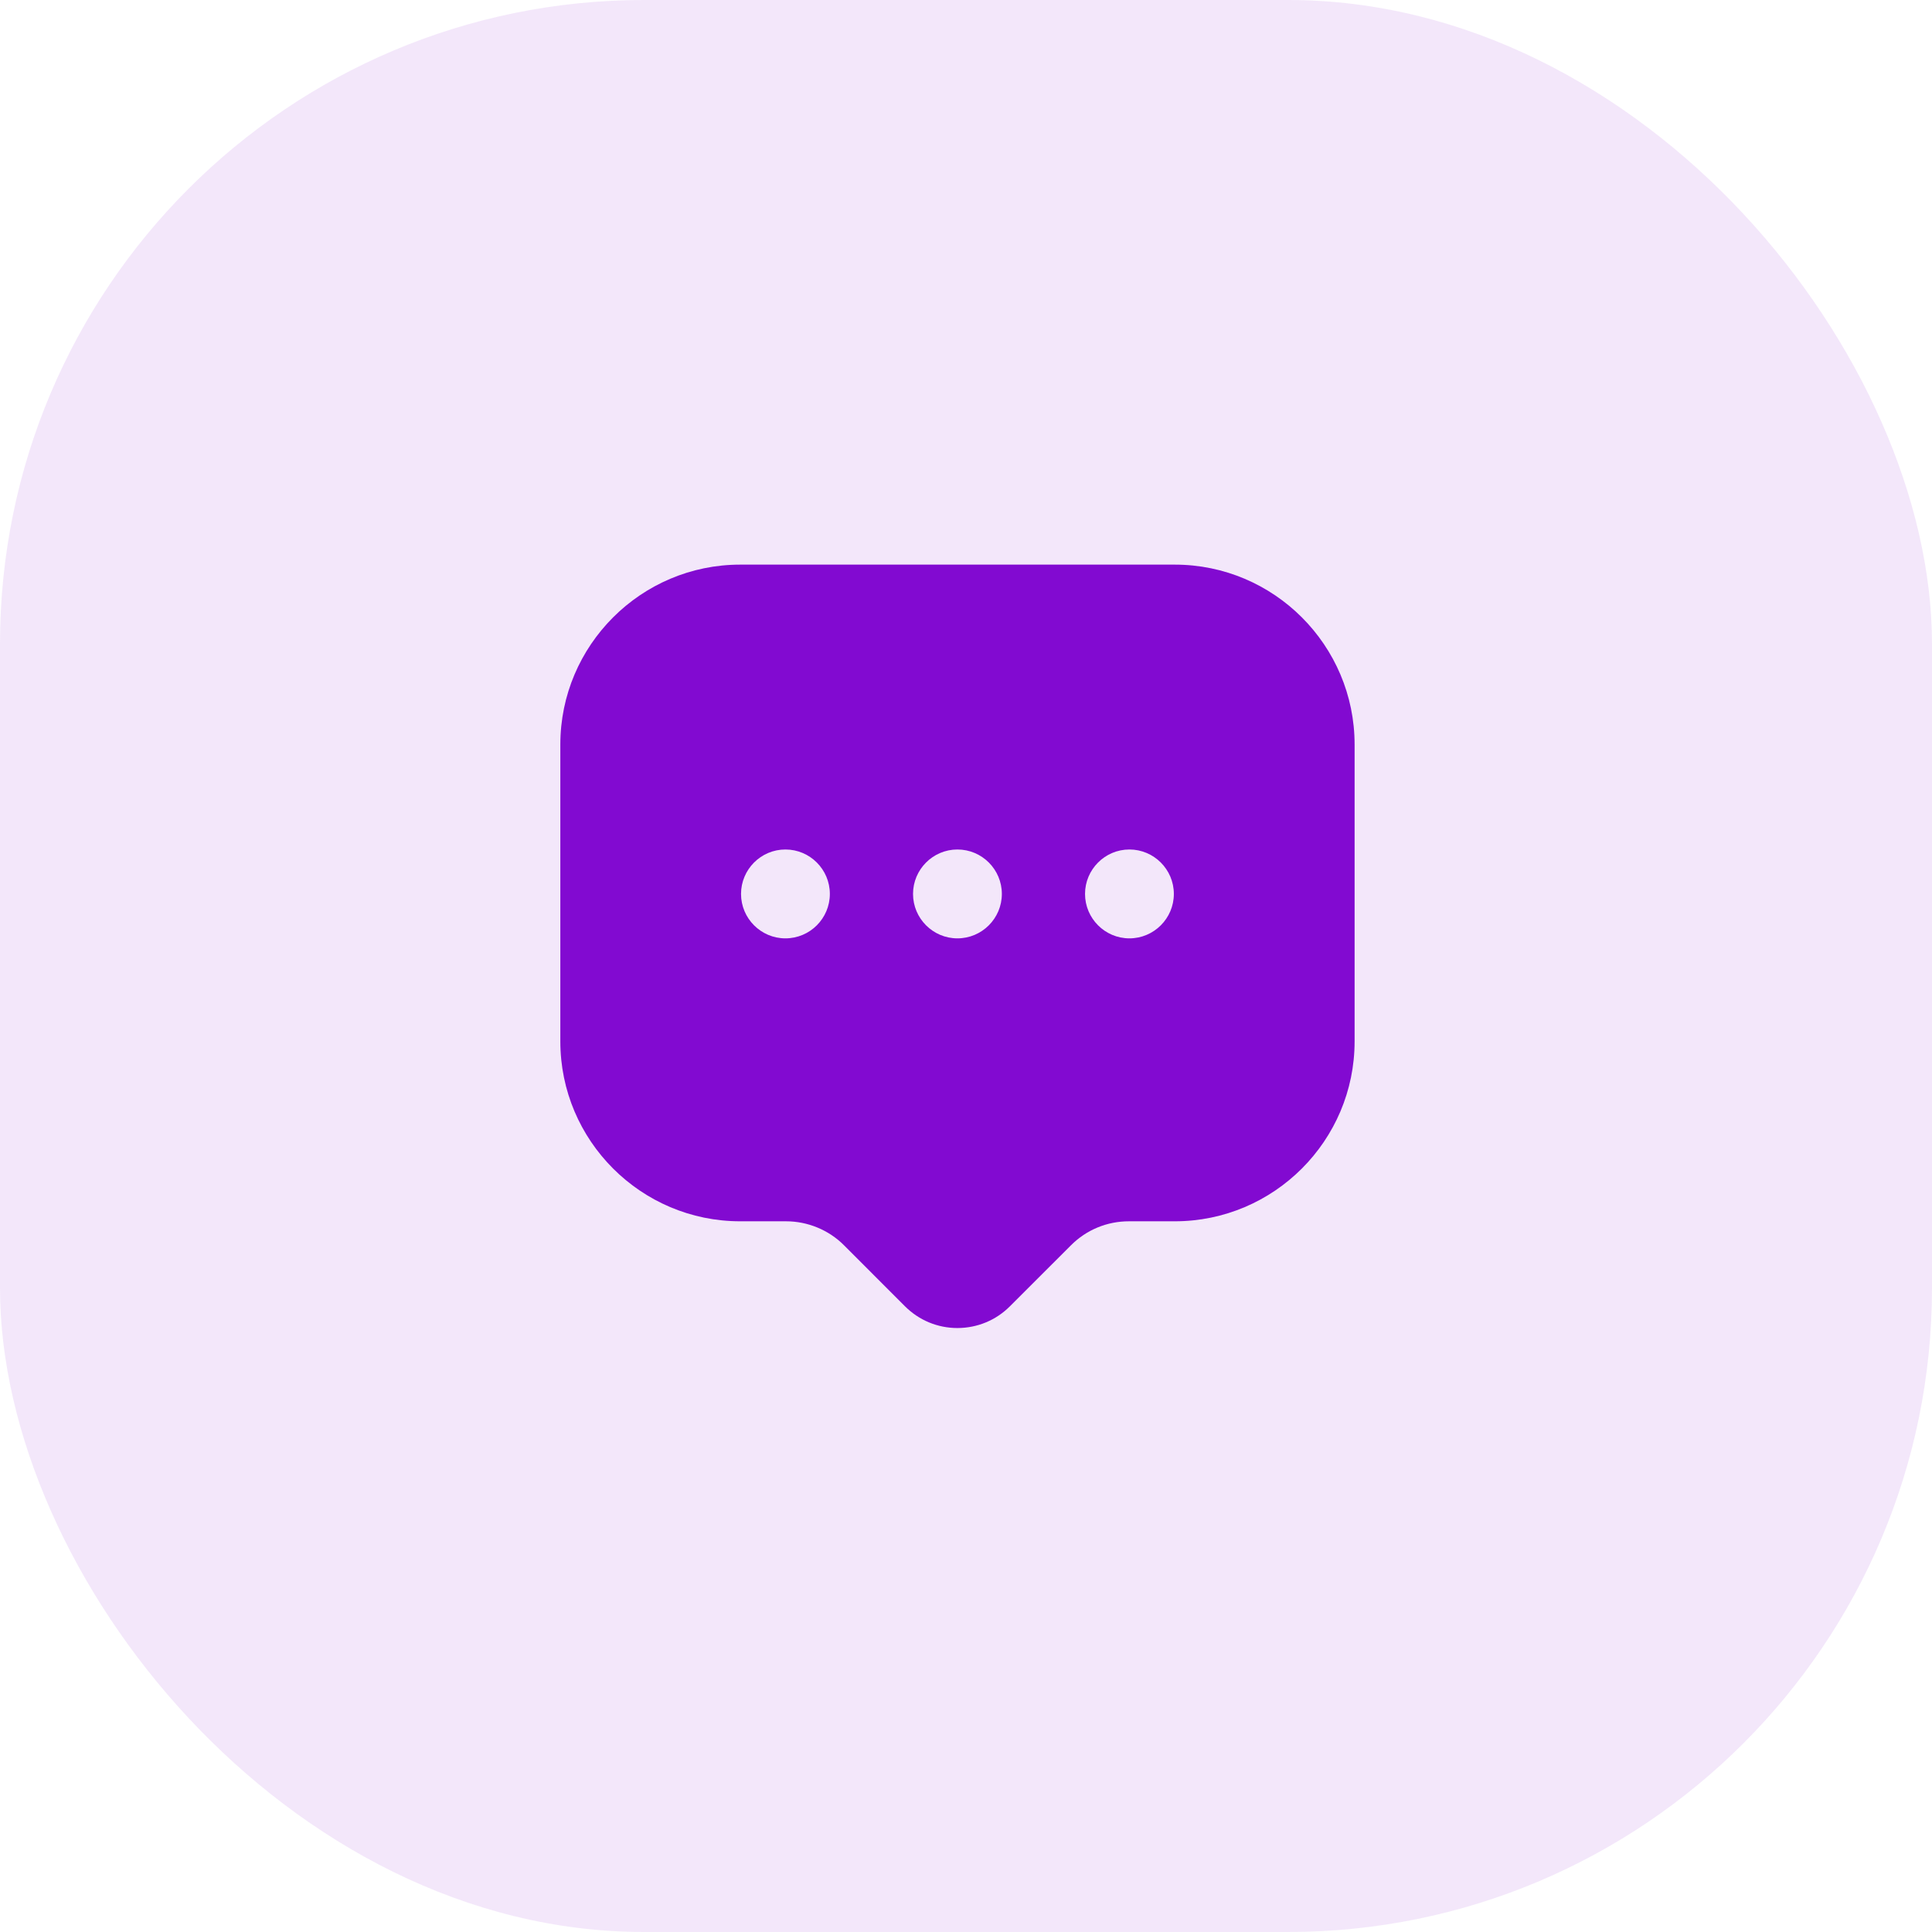 <svg width="36" height="36" viewBox="0 0 36 36" fill="none" xmlns="http://www.w3.org/2000/svg">
<rect width="36" height="36" rx="12" fill="#820AD1" fill-opacity="0.1"/>
<path fill-rule="evenodd" clip-rule="evenodd" d="M21.045 17.485C20.589 17.485 20.218 17.113 20.218 16.657C20.218 16.201 20.589 15.829 21.045 15.829C21.501 15.829 21.873 16.201 21.873 16.657C21.873 17.113 21.501 17.485 21.045 17.485ZM17.84 17.485C17.384 17.485 17.013 17.113 17.013 16.657C17.013 16.201 17.384 15.829 17.84 15.829C18.297 15.829 18.668 16.201 18.668 16.657C18.668 17.113 18.297 17.485 17.84 17.485ZM14.635 17.485C14.179 17.485 13.808 17.113 13.808 16.657C13.808 16.201 14.179 15.829 14.635 15.829C15.092 15.829 15.463 16.201 15.463 16.657C15.463 17.113 15.092 17.485 14.635 17.485ZM21.89 10.521H13.793C11.945 10.521 10.441 12.025 10.441 13.873V19.405C10.441 21.253 11.945 22.757 13.793 22.757H14.647C15.05 22.757 15.443 22.919 15.726 23.203L16.863 24.341C17.125 24.602 17.472 24.746 17.841 24.746C18.21 24.745 18.558 24.602 18.818 24.341L19.956 23.204C20.244 22.916 20.628 22.757 21.035 22.757H21.89C23.738 22.757 25.241 21.253 25.241 19.405V13.873C25.241 12.025 23.738 10.521 21.89 10.521Z" fill="#820AD1"/>
</svg>
